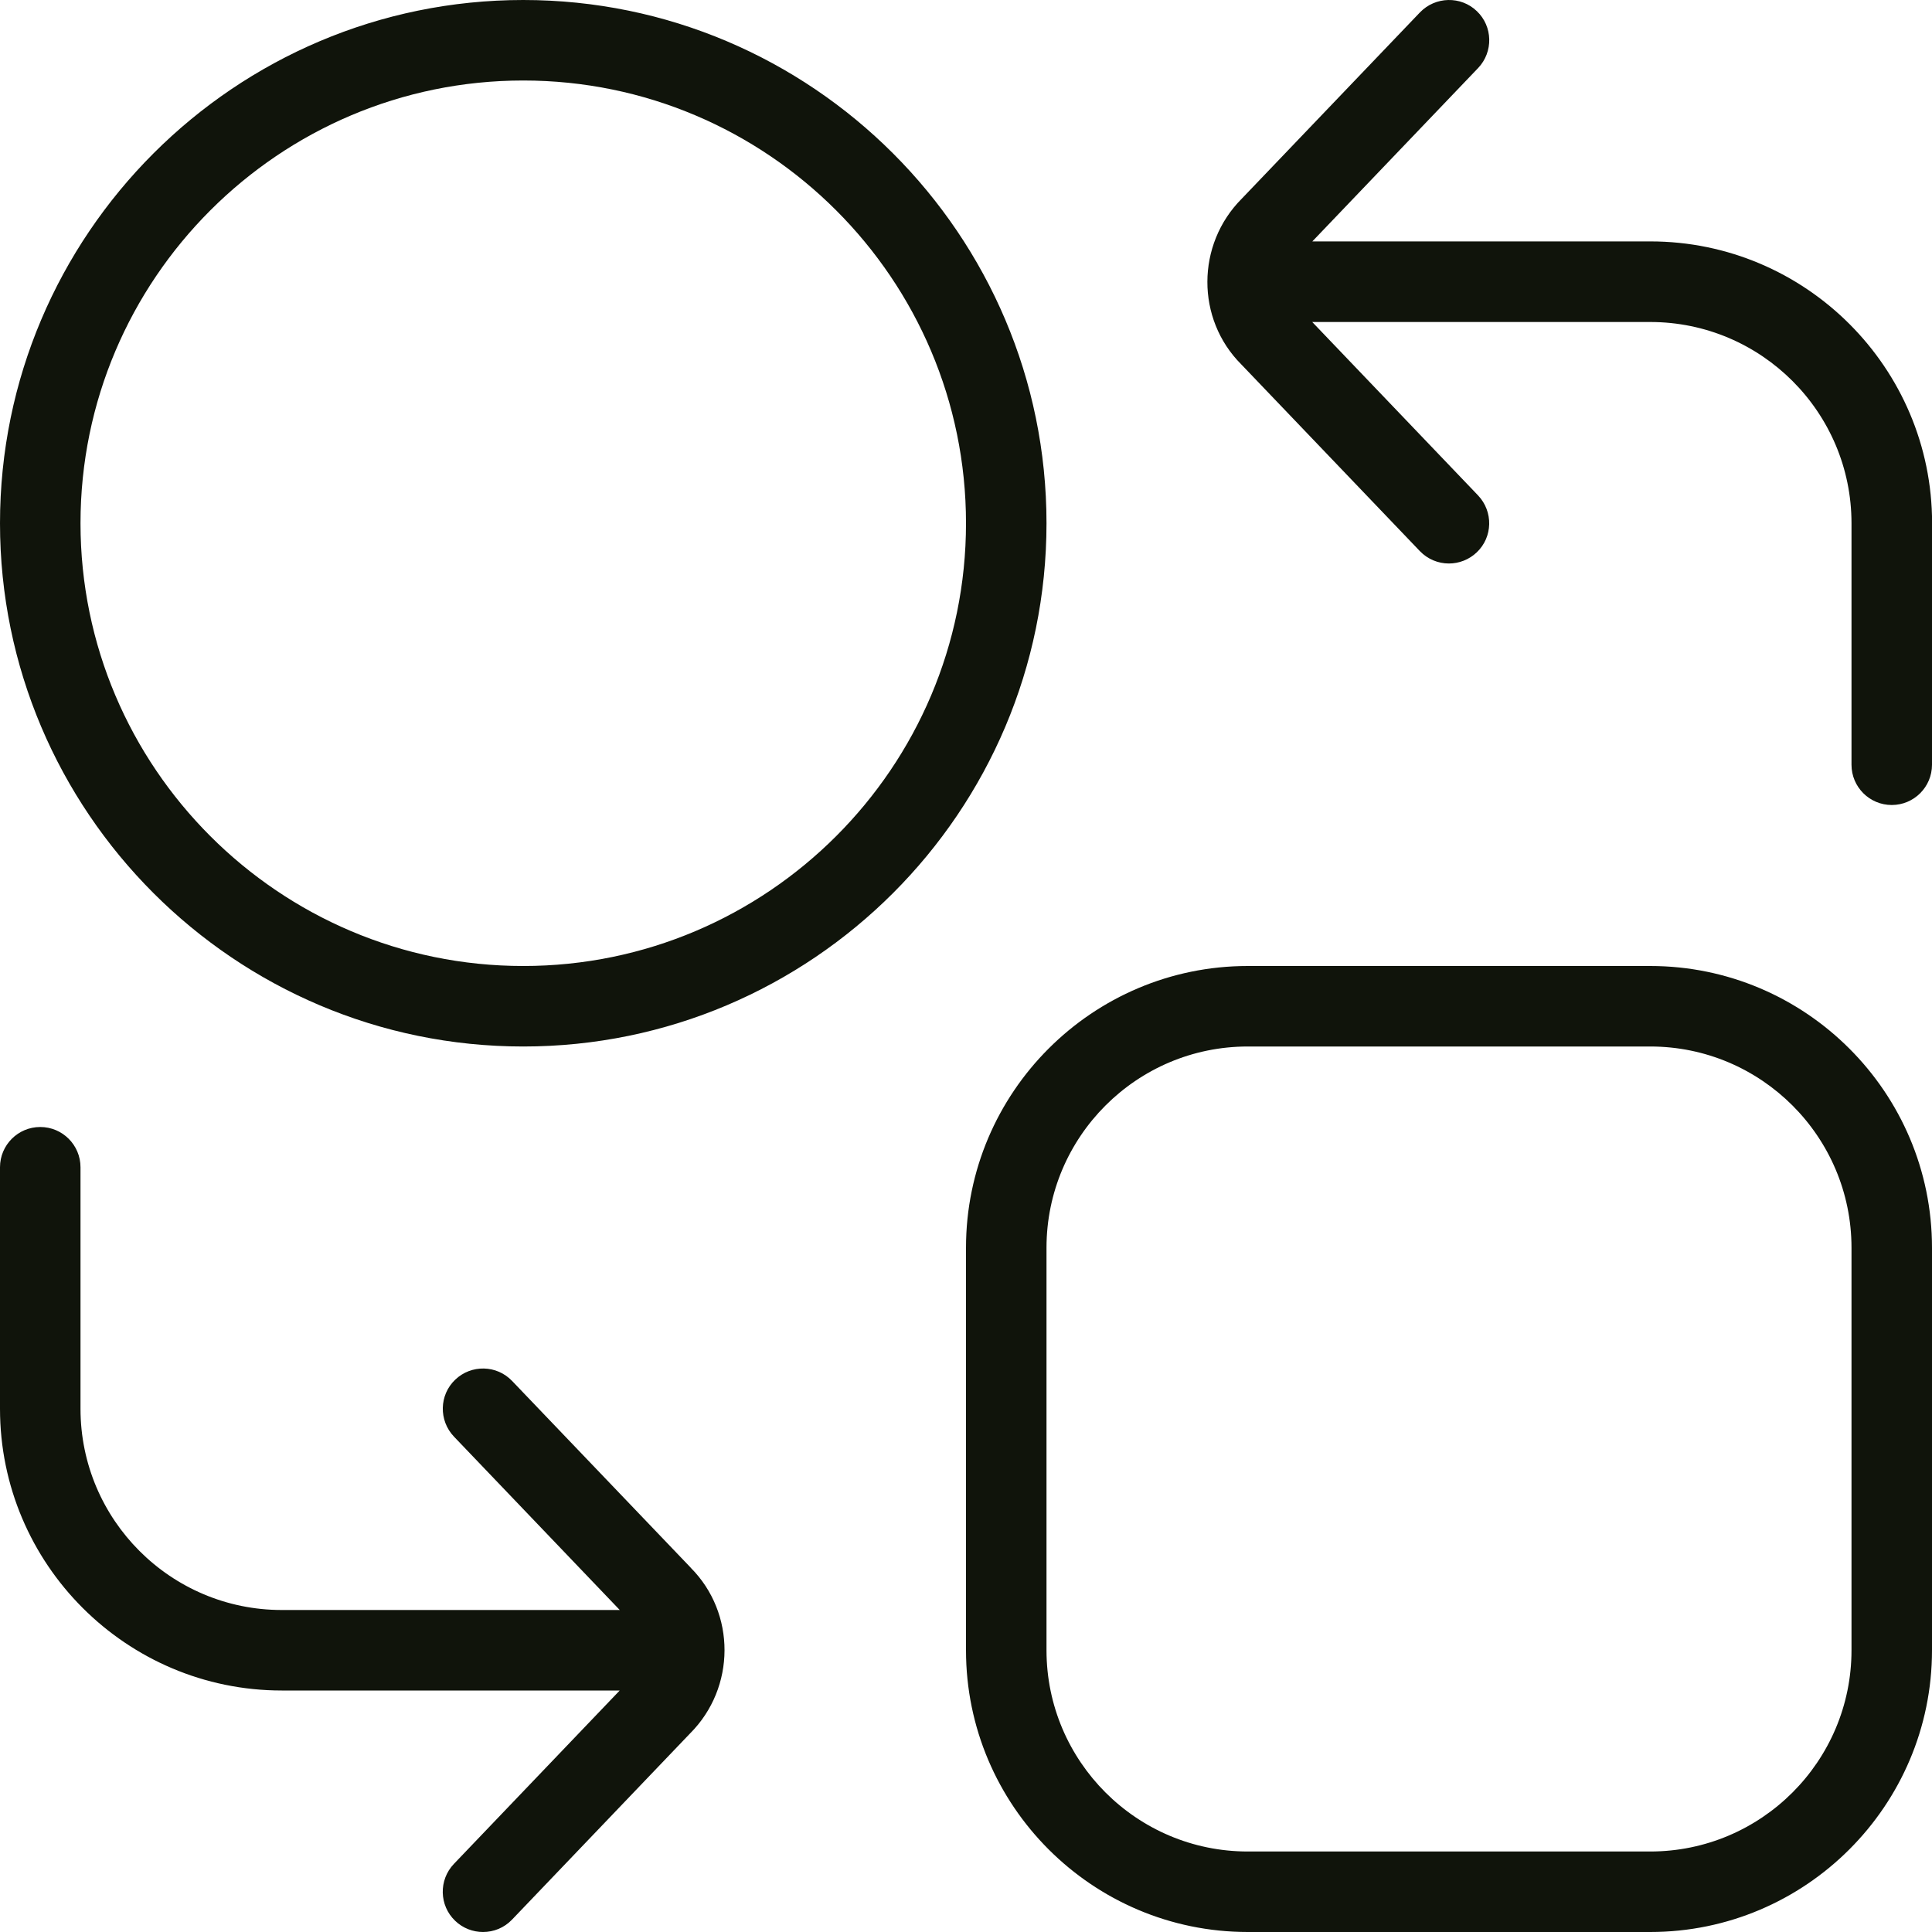 <svg width="42" height="42" viewBox="0 0 42 42" fill="none" xmlns="http://www.w3.org/2000/svg">
<g clip-path="url(#clip0_481_2575)">
<path d="M11.375 4.33273e-06C5.103 4.33273e-06 0 5.103 0 11.375C0 17.647 5.103 22.75 11.375 22.75C17.647 22.75 22.75 17.647 22.75 11.375C22.75 5.103 17.647 4.33273e-06 11.375 4.33273e-06ZM11.375 21C6.069 21 1.75 16.681 1.75 11.375C1.75 6.069 6.069 1.75 11.375 1.75C16.681 1.75 21 6.069 21 11.375C21 16.681 16.681 21 11.375 21ZM35.875 21H27.125C23.747 21 21 23.747 21 27.125V35.875C21 39.252 23.747 42 27.125 42H35.875C39.252 42 42 39.252 42 35.875V27.125C42 23.747 39.252 21 35.875 21ZM40.25 35.875C40.25 38.288 38.288 40.25 35.875 40.25H27.125C24.712 40.25 22.75 38.288 22.75 35.875V27.125C22.75 24.712 24.712 22.75 27.125 22.75H35.875C38.288 22.75 40.25 24.712 40.25 27.125V35.875ZM42 11.375V16.625C42 17.108 41.608 17.5 41.125 17.5C40.642 17.5 40.25 17.108 40.25 16.625V11.375C40.25 8.962 38.288 7 35.875 7H28.527L32.132 10.77C32.464 11.12 32.454 11.674 32.104 12.007C31.934 12.169 31.715 12.25 31.498 12.25C31.267 12.25 31.038 12.159 30.866 11.98L26.983 7.92C26 6.937 26 5.315 26.997 4.317L30.868 0.27C31.204 -0.079 31.759 -0.091 32.105 0.242C32.454 0.574 32.466 1.129 32.133 1.479L28.529 5.248H35.877C39.254 5.248 42.002 7.996 42.002 11.373L42 11.375ZM15.015 34.081C15.998 35.065 15.998 36.687 15.001 37.684L11.132 41.73C10.959 41.911 10.731 42 10.5 42C10.283 42 10.064 41.919 9.895 41.757C9.546 41.424 9.534 40.87 9.867 40.52L13.472 36.75H6.125C2.748 36.75 0 34.002 0 30.625V25.375C0 24.892 0.392 24.5 0.875 24.5C1.358 24.5 1.75 24.892 1.75 25.375V30.625C1.75 33.038 3.712 35 6.125 35H13.473L9.868 31.23C9.536 30.881 9.546 30.326 9.896 29.993C10.246 29.659 10.799 29.671 11.133 30.021L15.017 34.081H15.015Z" fill="#10140B"/>
</g>
<defs>
<clipPath id="clip0_481_2575">
<rect width="42" height="42" fill="white"/>
</clipPath>
</defs>
</svg>
